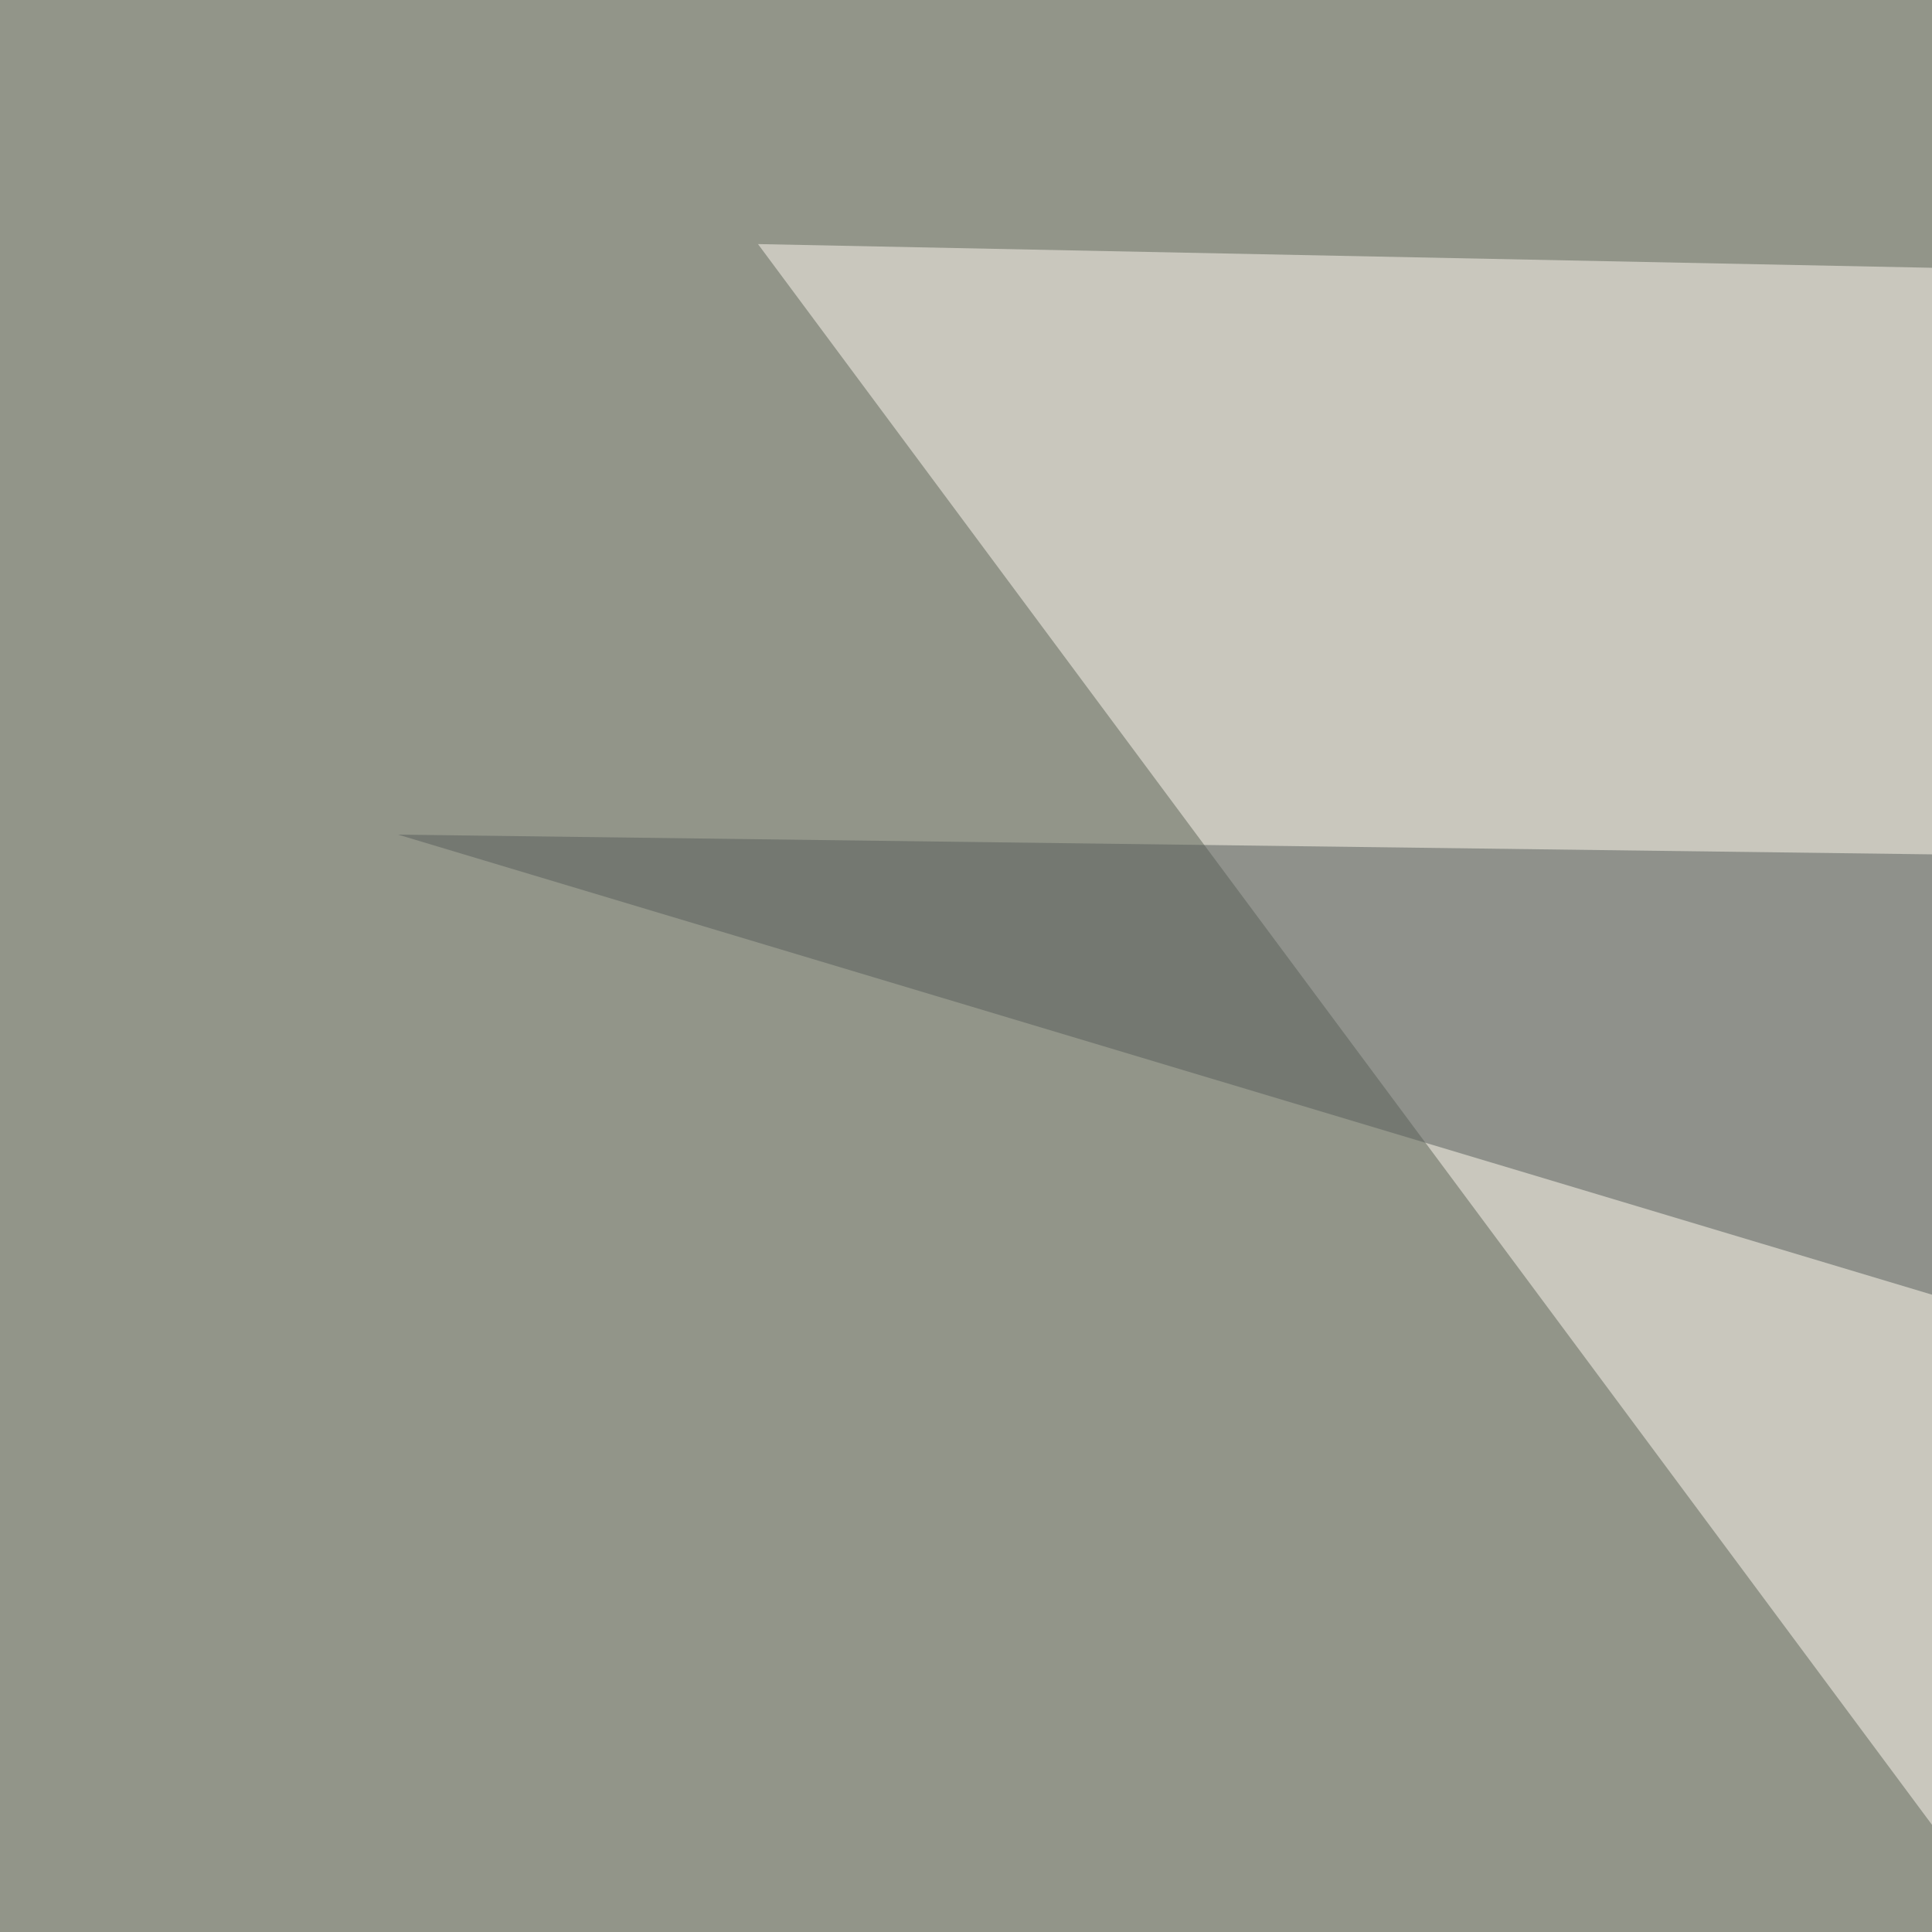 <svg xmlns="http://www.w3.org/2000/svg" width="300" height="300" ><filter id="a"><feGaussianBlur stdDeviation="55"/></filter><rect width="100%" height="100%" fill="#929589"/><g filter="url(#a)"><g fill-opacity=".5"><path fill="#fffaf2" d="M727.9 859.5l-16-809.6-594.2-12z"/><path fill="#0e3c3c" d="M656 708L197.5 317l-251.2 765.8z"/><path fill="#565c5b" d="M61.8 129.6l622.2 8-303.1 87.7z"/><path fill="#435349" d="M-61.8 572.3L648 867.5 41.9 1082.8z"/></g></g></svg>